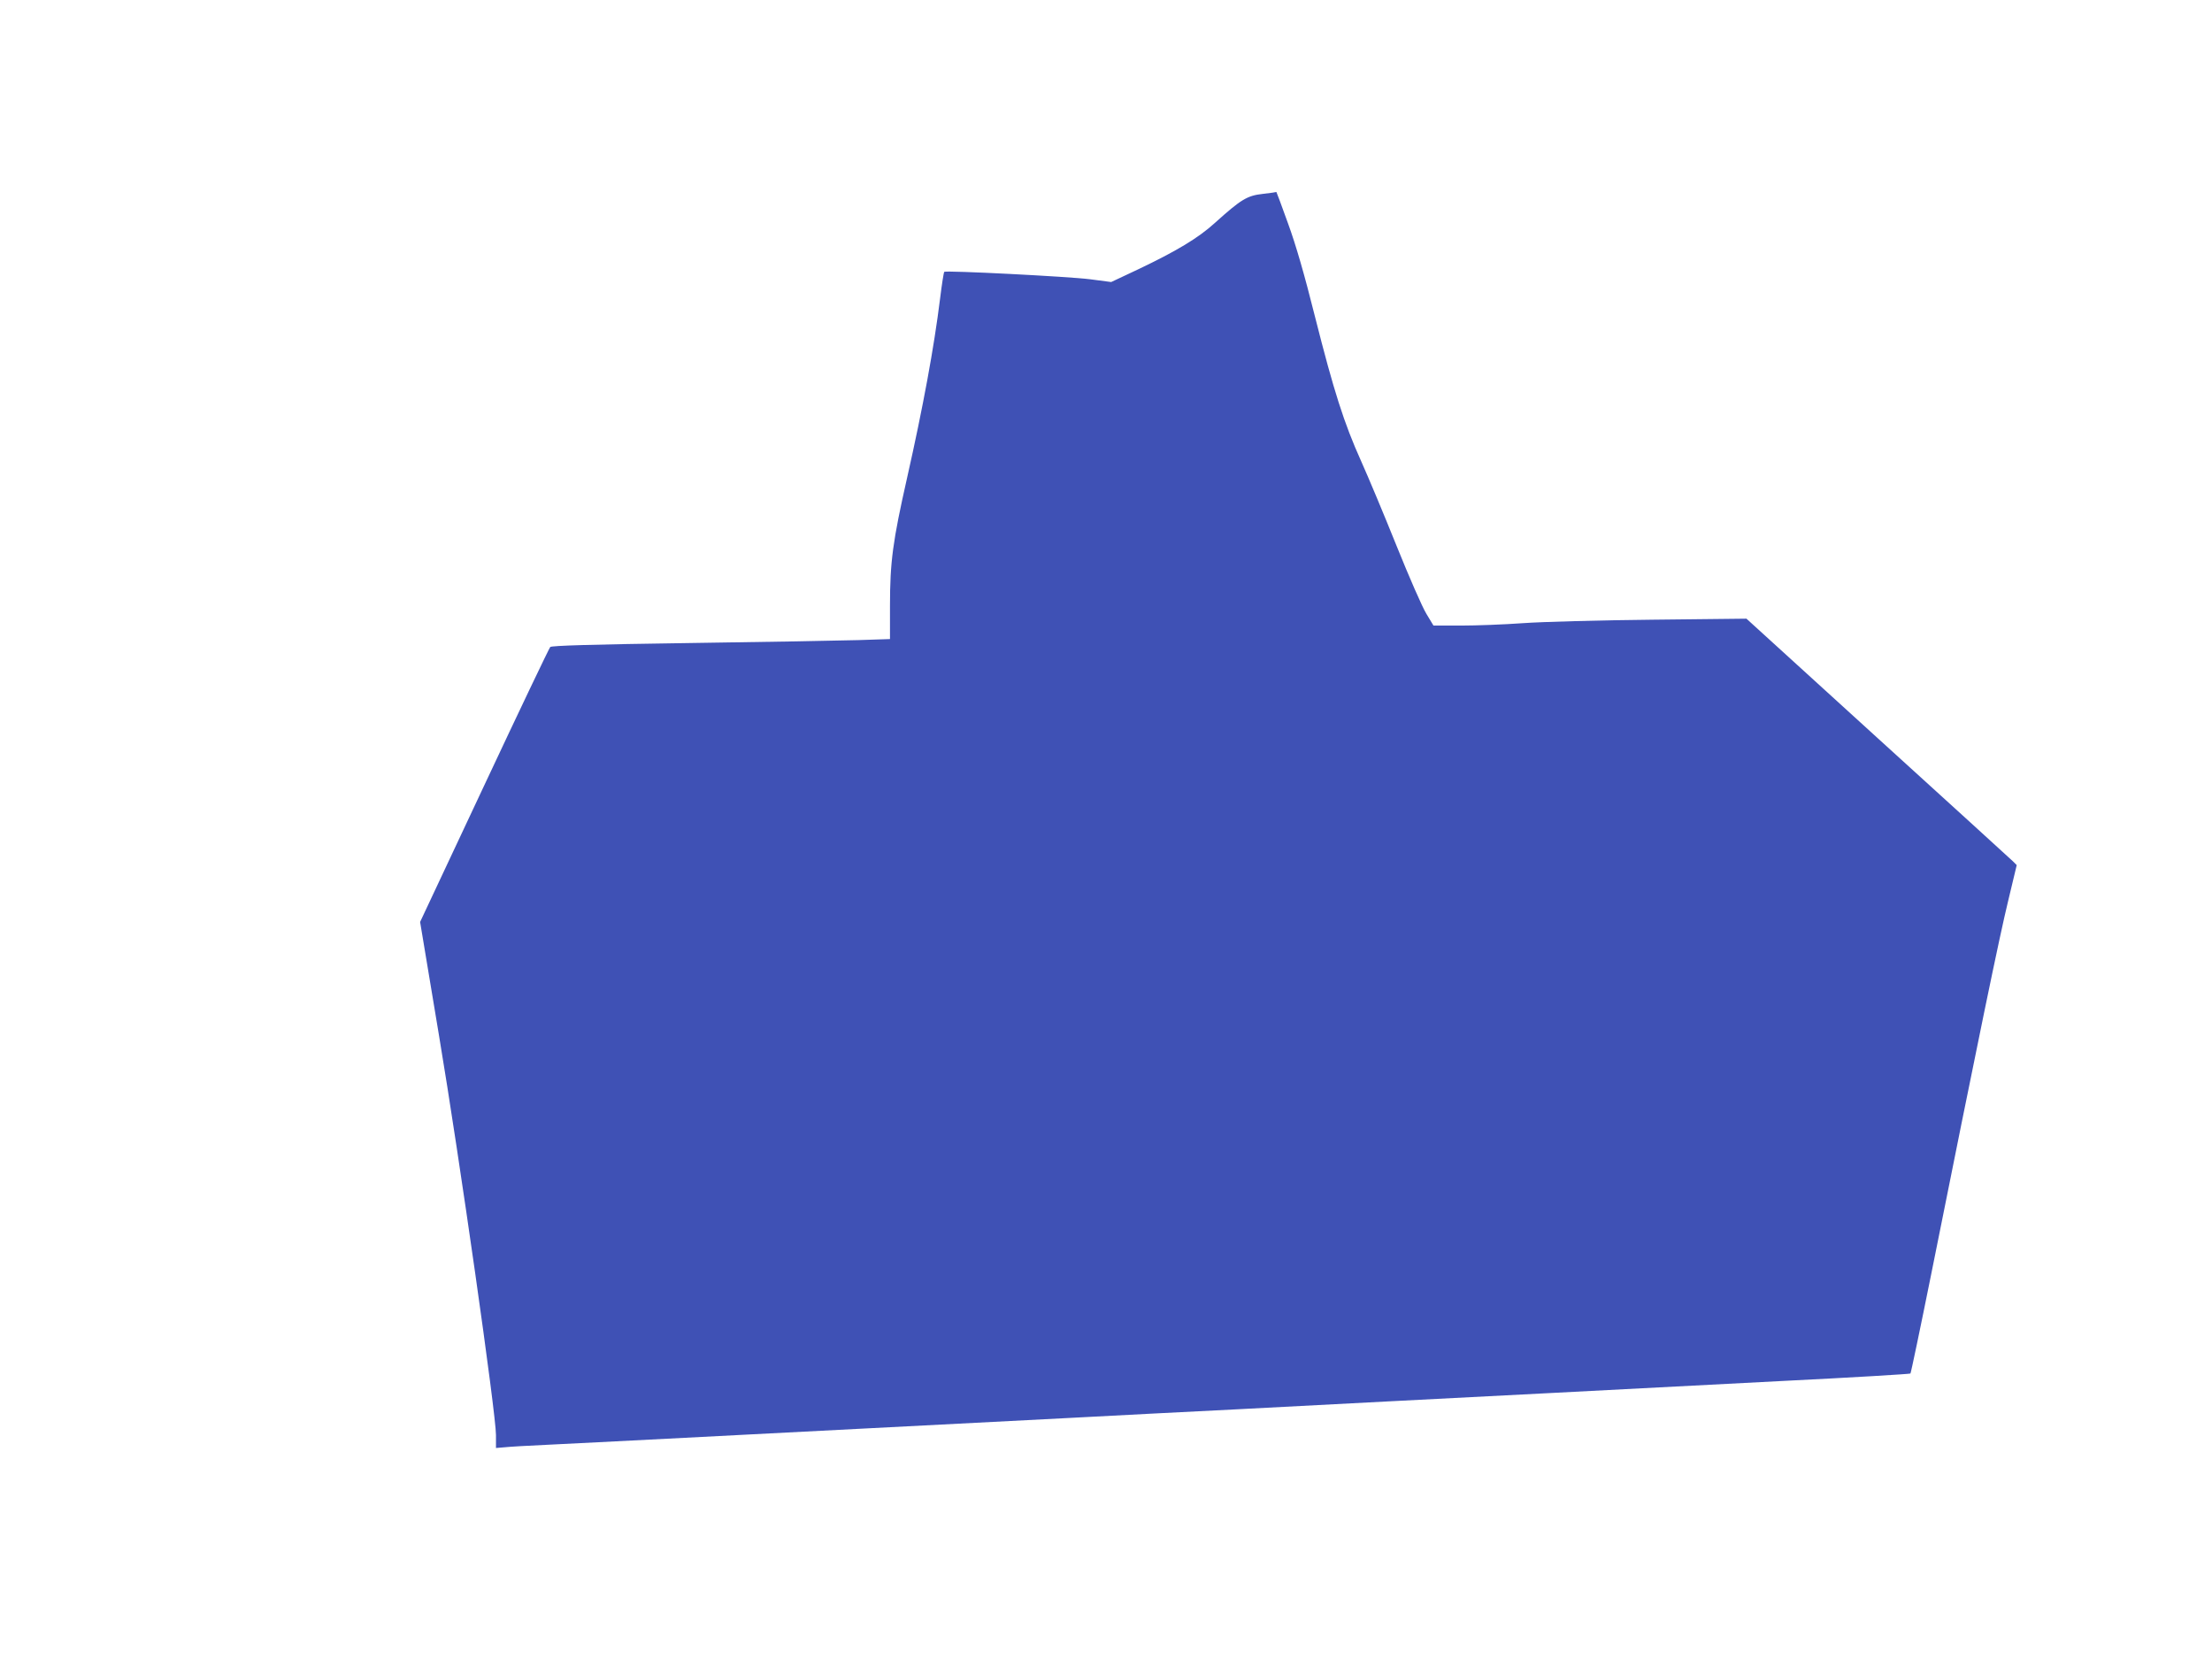 <?xml version="1.0" standalone="no"?>
<!DOCTYPE svg PUBLIC "-//W3C//DTD SVG 20010904//EN"
 "http://www.w3.org/TR/2001/REC-SVG-20010904/DTD/svg10.dtd">
<svg version="1.0" xmlns="http://www.w3.org/2000/svg"
 width="1280pt" height="960pt" viewBox="0 0 1280 960"
 preserveAspectRatio="xMidYMid meet">
<g transform="translate(0,960) scale(0.1,-0.1)"
fill="#3f51b5" stroke="none">
<path d="M7307 8478 c-90 -10 -125 -31 -277 -168 -97 -88 -222 -163 -447 -270
l-153 -72 -122 16 c-125 16 -835 52 -844 43 -3 -3 -14 -72 -24 -154 -35 -283
-99 -630 -191 -1038 -83 -367 -99 -486 -99 -741 l0 -192 -182 -6 c-101 -3
-541 -11 -978 -17 -567 -8 -798 -15 -806 -23 -6 -6 -178 -366 -382 -801 l-371
-790 109 -655 c119 -710 330 -2190 330 -2314 l0 -75 48 4 c26 3 142 10 257 15
116 6 426 21 690 35 699 36 1768 91 2325 120 267 14 703 37 970 50 267 14 654
34 860 45 206 11 643 33 970 50 327 17 925 48 1327 69 403 20 735 40 738 43 3
3 57 261 120 574 273 1363 397 1963 445 2159 l50 209 -22 22 c-13 13 -365 333
-783 713 l-759 691 -546 -6 c-303 -3 -635 -12 -747 -20 -111 -8 -273 -14 -360
-14 l-158 0 -41 68 c-23 37 -100 213 -172 392 -72 179 -164 399 -205 490 -100
222 -159 408 -267 835 -62 248 -111 417 -157 543 -36 100 -66 181 -67 181 0
-1 -36 -6 -79 -11z"/>
</g>
</svg>
